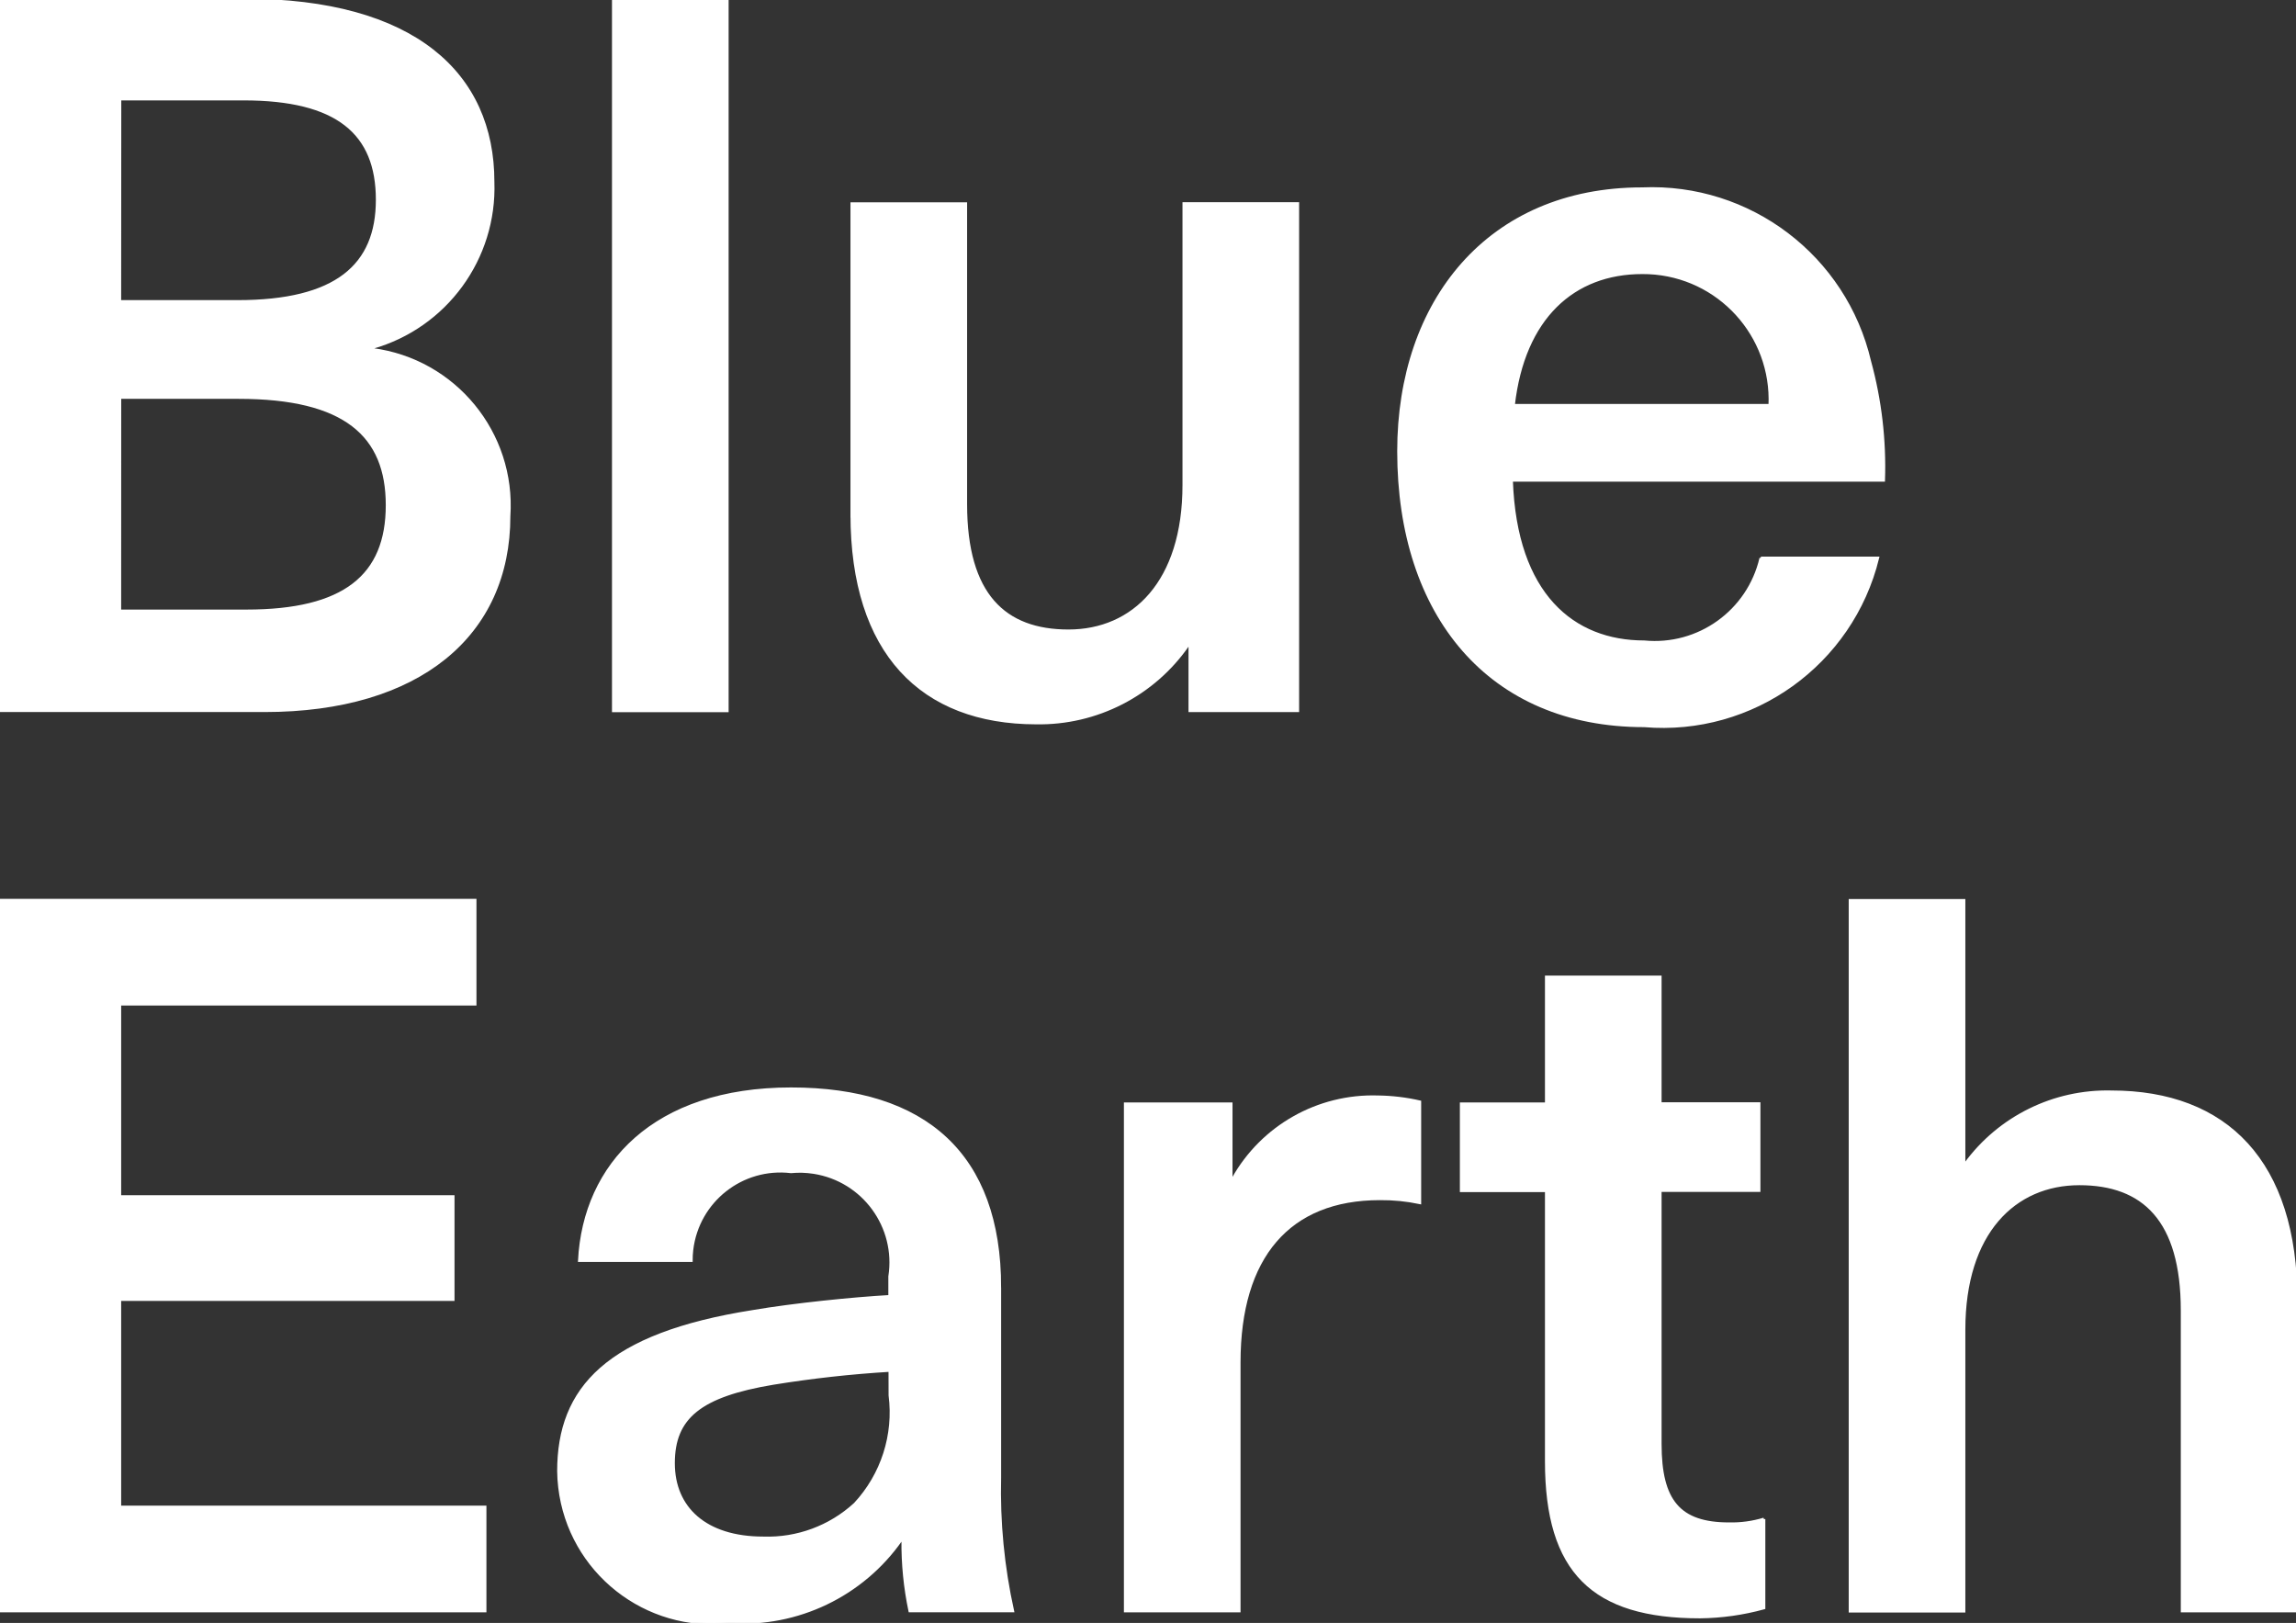 <svg xmlns="http://www.w3.org/2000/svg" width="801.223" height="566.286" viewBox="0 0 801.223 566.286" stroke="#fff" fill="#fff" >

  <rect x="0" y="0" width="801.223" height="566.286" fill="#333333" stroke="none"/>

  <path id="e" data-name="Path 7" d="M85.302.047c59.215,0,86.723,25.768,86.723,63.393.956,26.679-16.449,50.557-42.142,57.814v.678c28.772,3.733,49.675,29.206,47.72,58.153,0,41.441-31.346,67.867-85.323,67.867H0V0l85.301.047ZM41.781,105.22h41.102c34.486,0,48.78-12.533,48.78-35.502,0-23.329-13.934-35.186-46.659-35.186h-43.181l-.042,70.689ZM41.781,213.193h44.241c34.125,0,49.098-12.194,49.098-36.924,0-24.37-14.634-37.602-51.877-37.602h-41.442l-.021,74.526Z" />
  <path id="f" data-name="Path 8" d="M214.06,247.999V.047h39.703v247.952h-39.703Z" />
  <path id="g" data-name="Path 9" d="M297.283,179.409v-108.314h39.703v104.835c0,31.686,13.574,44.219,35.864,44.219,22.63,0,40.296-16.968,40.296-50.901v-98.196h39.703v176.924h-37.603v-22.902h-.7c-12.021,17.349-31.918,27.544-53.022,27.168-39.872-.065-64.241-24.435-64.241-72.832Z" />
  <path id="h" data-name="Path 10" d="M614.501,194.723h40.742c-9.078,36.895-43.646,61.703-81.505,58.495-53.955,0-85.662-38.643-85.662-95.758,0-52.237,31.346-91.579,84.962-91.579,37.508-1.628,70.863,23.673,79.406,60.232,3.688,13.491,5.325,27.461,4.857,41.441h-129.861c1.379,40.041,21.569,56.416,46.299,56.416,19.004,1.869,36.446-10.646,40.763-29.247ZM528.139,141.448h89.501c1.101-24.455-17.832-45.175-42.288-46.275-.75-.034-1.5-.049-2.25-.044-24.029-.003-41.505,15.671-44.983,46.319h.021Z" />
  <path id="i" data-name="Path 11" d="M41.781,350.35v67.189h116.33v35.886H41.781v72.429h127.464v36.225H0v-247.952h165.767v36.225H41.781Z" />
  <path id="j" data-name="Path 12" d="M348.862,449.246v66.171c-.391,15.679,1.126,31.347,4.517,46.658h-35.864c-1.706-8.124-2.524-16.409-2.439-24.709h-.7c-13.519,19.246-36.084,30.06-59.554,28.546-29.407,3.469-56.059-17.558-59.528-46.964-.221-1.872-.343-3.751-.365-5.634,0-28.908,16.967-47.72,67.868-55.714,14.274-2.439,35.164-4.538,47.698-5.237v-6.957c2.704-17.362-9.178-33.625-26.539-36.331-2.622-.406-5.284-.487-7.925-.233-17.074-2.038-32.567,10.151-34.605,27.225-.149,1.248-.222,2.504-.219,3.762h-39.003c1.739-33.426,26.108-59.893,73.828-59.893,46.723,0,72.831,22.884,72.831,69.309ZM310.559,478.154c-13.648.821-27.246,2.33-40.742,4.518-25.45,4.241-34.825,11.834-34.825,27.868,0,15.674,11.156,26.107,31.346,26.107,11.825.412,23.337-3.847,32.046-11.855,9.504-10.206,13.974-24.111,12.195-37.941l-.021-8.696Z" />
  <path id="k" data-name="Path 13" d="M495.436,384.475v35.163c-4.581-.958-9.253-1.421-13.934-1.377-31.686,0-49.098,20.191-49.098,57.094v86.722h-39.703v-176.901h36.903v26.107h.7c10.19-18.19,29.658-29.196,50.498-28.546,4.925.06,9.831.642,14.634,1.737Z" />
  <path id="l" data-name="Path 14" d="M615.541,530.052v30.987c-7.265,1.996-14.756,3.052-22.29,3.138-37.264,0-53.616-15.674-53.616-54.337v-94.378h-29.692v-30.286h29.692v-44.284h39.703v44.219h34.486v30.286h-34.486v88.462c0,19.852,6.617,27.847,24.029,27.847,4.12.091,8.228-.469,12.174-1.654Z" />
  <path id="m" data-name="Path 15" d="M685.89,406.067c11.843-16.181,30.854-25.545,50.901-25.069,40.042,0,64.432,24.37,64.432,72.788v108.291h-39.703v-104.814c0-31.686-13.595-44.219-35.885-44.219-22.63,0-40.296,16.968-40.296,50.901v98.196h-39.703v-247.952h39.703v91.939l.551-.062Z" />

</svg>

